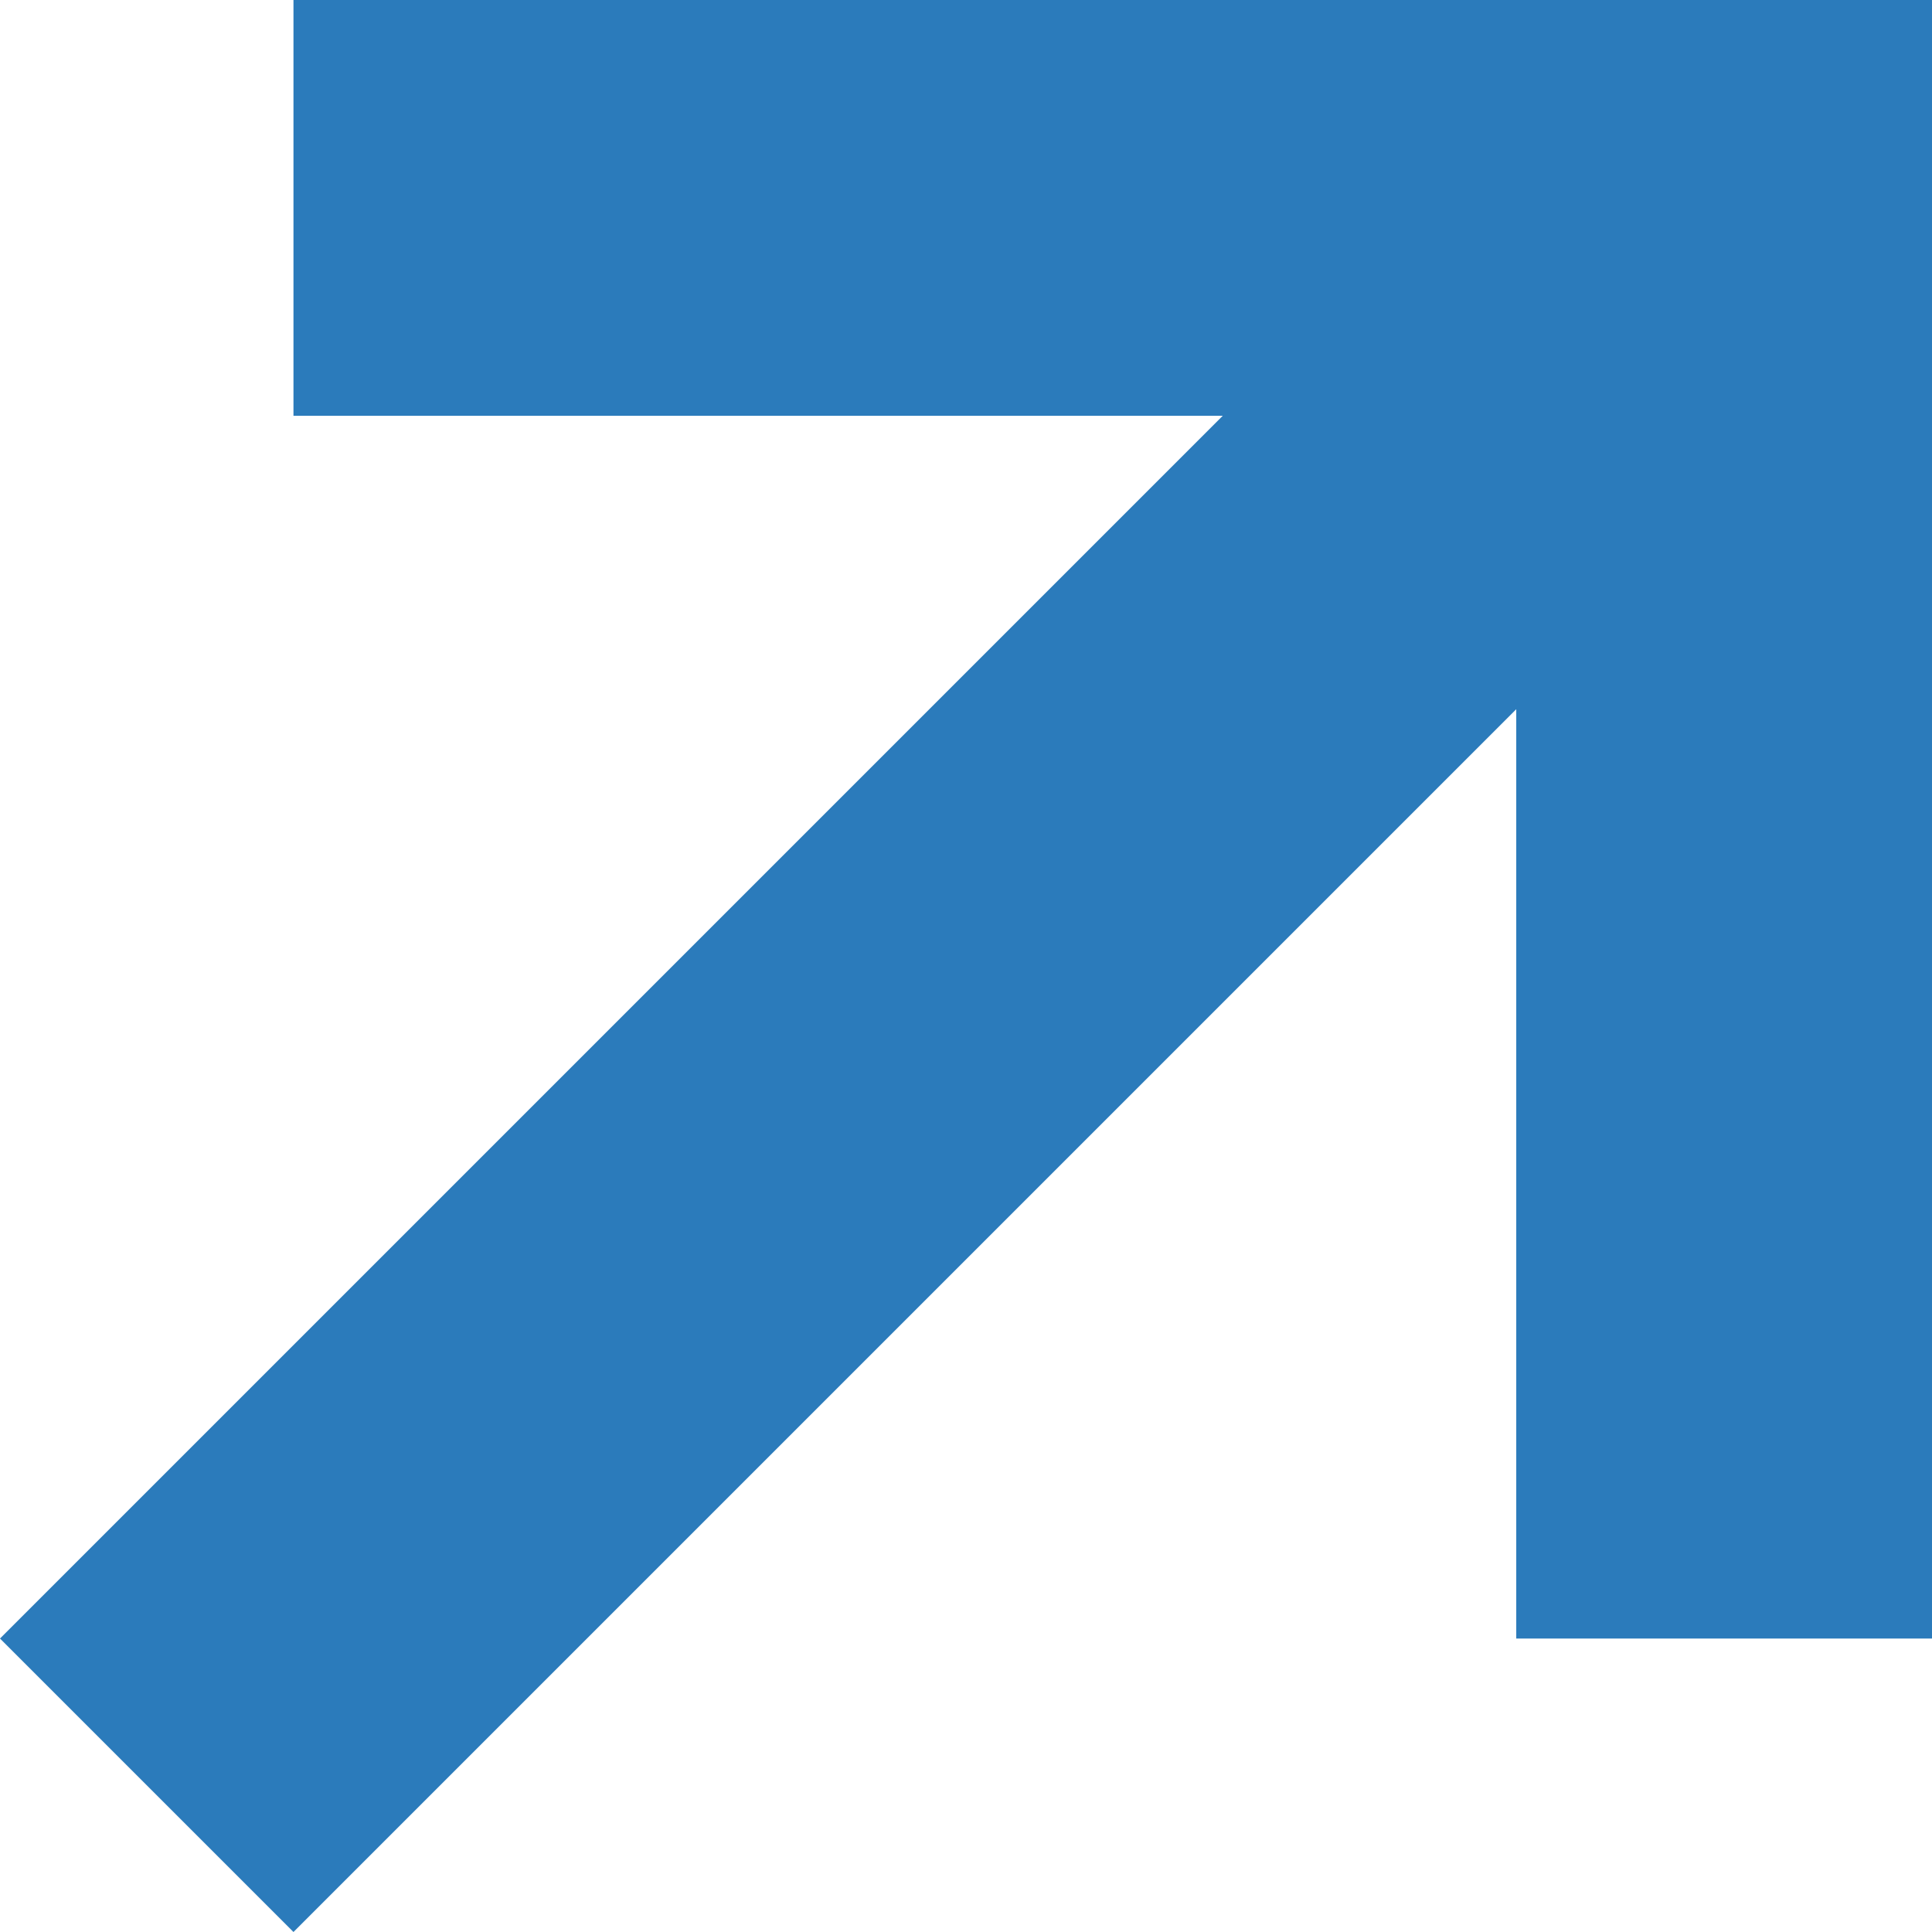 <?xml version="1.0" encoding="utf-8"?>
<!-- Generator: Adobe Illustrator 25.2.1, SVG Export Plug-In . SVG Version: 6.00 Build 0)  -->
<svg version="1.1" id="Layer_1" xmlns="http://www.w3.org/2000/svg" xmlns:xlink="http://www.w3.org/1999/xlink" x="0px" y="0px"
	 viewBox="0 0 7.9 7.9" style="enable-background:new 0 0 7.9 7.9;" xml:space="preserve">
<style type="text/css">
	.st0{fill:#2B7BBB;}
</style>
<path id="iconmonstr-arrow-20_7_" class="st0" d="M1.2,0l0,1.7l3.8,0l-5,5l1.2,1.2l5-5v3.8l1.7,0l0-6.7L1.2,0z"/>
</svg>
